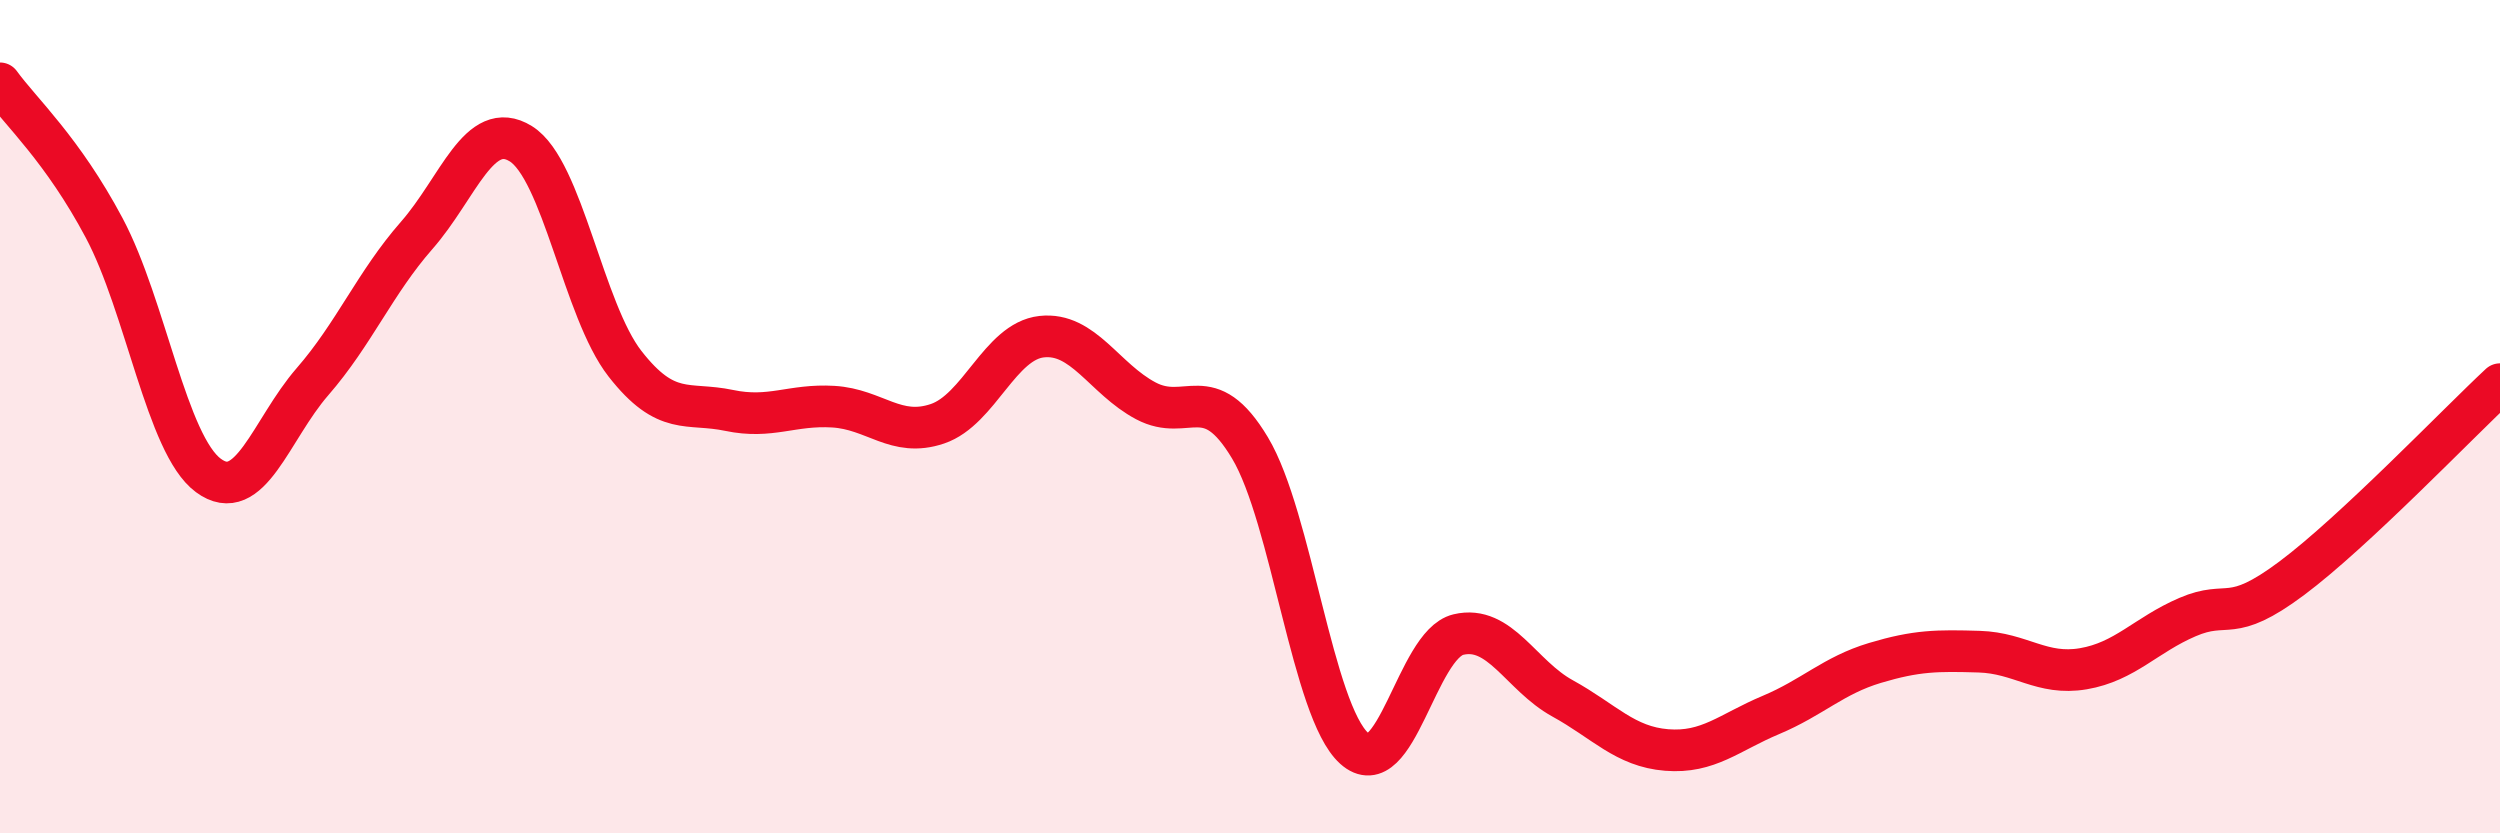 
    <svg width="60" height="20" viewBox="0 0 60 20" xmlns="http://www.w3.org/2000/svg">
      <path
        d="M 0,2 C 0.5,2.69 1.5,3.59 2.5,5.47 C 3.5,7.35 4,10.67 5,11.41 C 6,12.15 6.5,10.31 7.5,9.16 C 8.5,8.01 9,6.79 10,5.65 C 11,4.51 11.5,2.83 12.5,3.45 C 13.5,4.07 14,7.45 15,8.73 C 16,10.01 16.5,9.64 17.5,9.85 C 18.5,10.06 19,9.7 20,9.76 C 21,9.82 21.5,10.51 22.5,10.17 C 23.5,9.83 24,8.19 25,8.08 C 26,7.97 26.5,9.09 27.5,9.62 C 28.5,10.15 29,9.08 30,10.75 C 31,12.42 31.5,17.06 32.5,17.96 C 33.5,18.86 34,15.47 35,15.23 C 36,14.99 36.5,16.21 37.5,16.76 C 38.5,17.31 39,17.92 40,18 C 41,18.08 41.5,17.58 42.5,17.16 C 43.5,16.74 44,16.21 45,15.91 C 46,15.61 46.5,15.61 47.5,15.64 C 48.5,15.67 49,16.22 50,16.05 C 51,15.88 51.5,15.24 52.5,14.81 C 53.5,14.38 53.5,15 55,13.88 C 56.5,12.76 59,10.15 60,9.22L60 20L0 20Z"
        fill="#EB0A25"
        opacity="0.1"
        stroke-linecap="round"
        stroke-linejoin="round"
      />
      <path
        d="M 0,2 C 0.5,2.69 1.5,3.59 2.5,5.47 C 3.5,7.35 4,10.67 5,11.41 C 6,12.15 6.5,10.31 7.5,9.16 C 8.5,8.01 9,6.79 10,5.65 C 11,4.51 11.5,2.83 12.5,3.45 C 13.5,4.07 14,7.45 15,8.73 C 16,10.01 16.5,9.64 17.5,9.85 C 18.5,10.06 19,9.7 20,9.76 C 21,9.82 21.5,10.51 22.5,10.17 C 23.5,9.83 24,8.19 25,8.08 C 26,7.97 26.5,9.09 27.5,9.62 C 28.5,10.15 29,9.08 30,10.75 C 31,12.42 31.5,17.06 32.5,17.96 C 33.5,18.86 34,15.47 35,15.23 C 36,14.99 36.5,16.21 37.5,16.76 C 38.5,17.31 39,17.92 40,18 C 41,18.08 41.5,17.58 42.5,17.16 C 43.5,16.74 44,16.21 45,15.91 C 46,15.61 46.5,15.61 47.5,15.64 C 48.5,15.67 49,16.22 50,16.05 C 51,15.88 51.5,15.24 52.5,14.81 C 53.5,14.38 53.5,15 55,13.88 C 56.5,12.76 59,10.15 60,9.22"
        stroke="#EB0A25"
        stroke-width="1"
        fill="none"
        stroke-linecap="round"
        stroke-linejoin="round"
      />
    </svg>
  